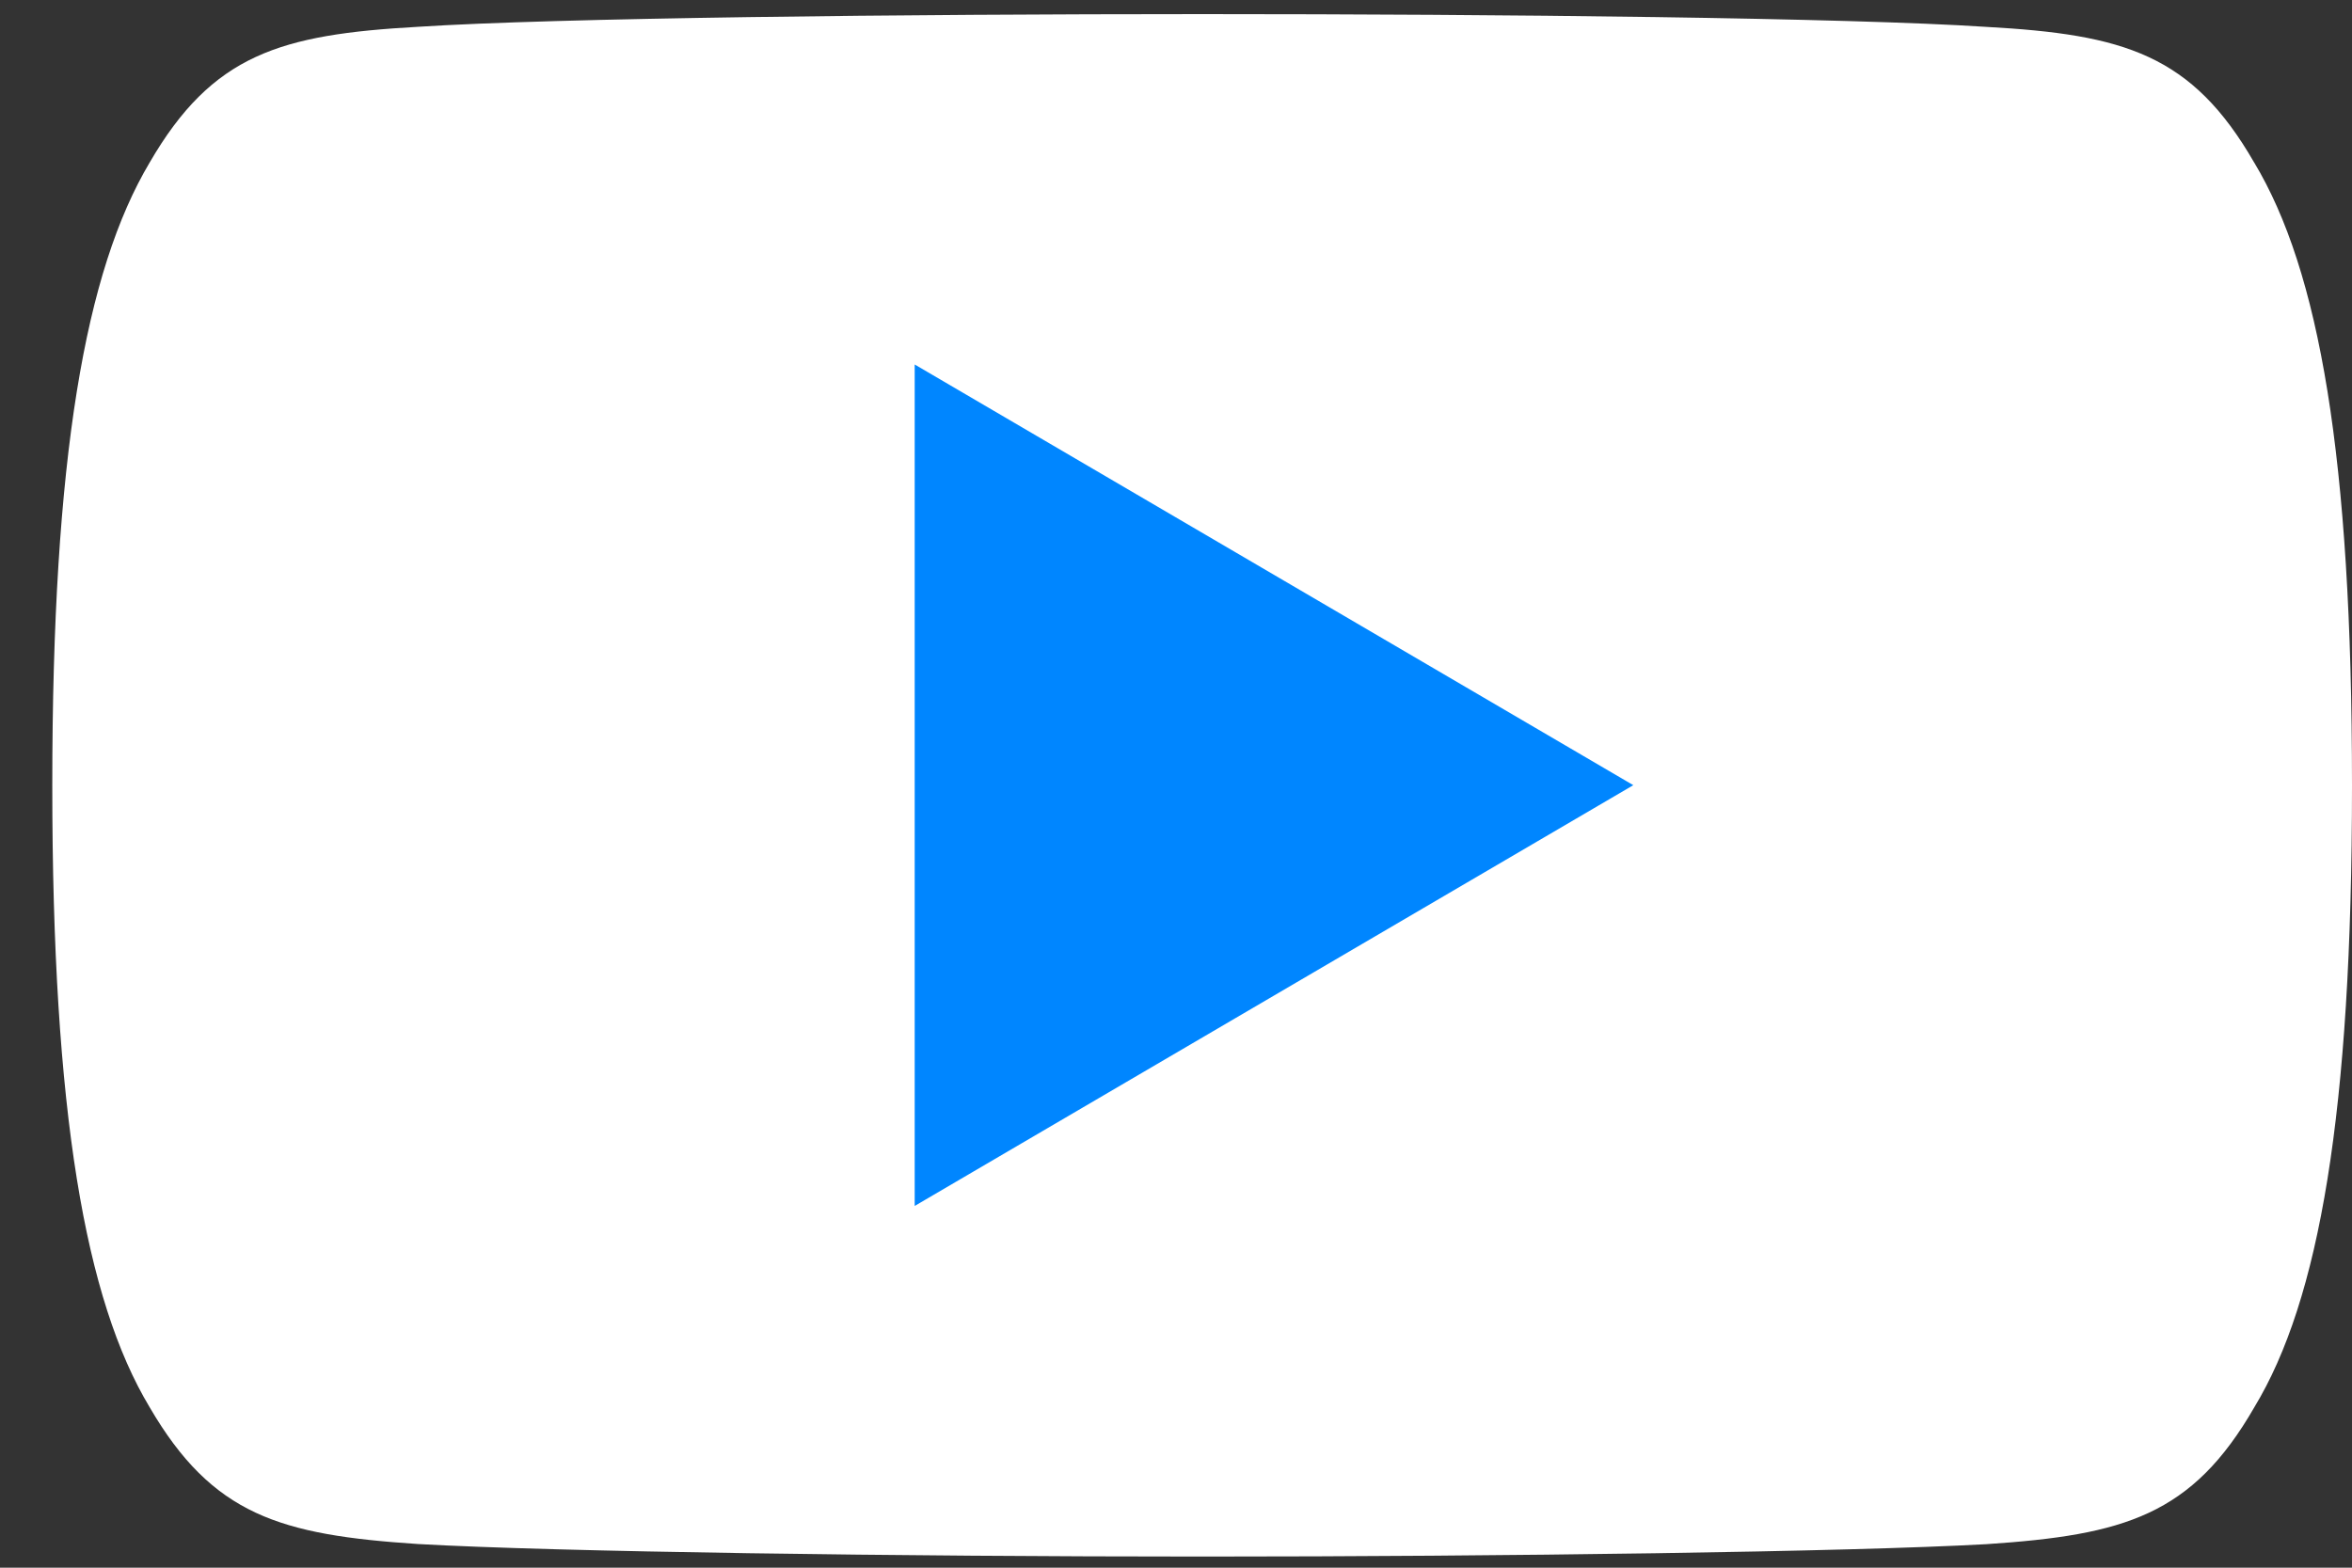 <svg xmlns="http://www.w3.org/2000/svg" width="30" height="20" viewBox="0 0 30 20">
    <rect x="0" y="0" width="30" height="20" fill="#333333" stroke="none"/>
    <g fill="none" fill-rule="nonzero">
        <path fill="#FFF" d="M28.753 2.075C27.958.694 27.094.44 25.336.343 23.58.227 19.163.18 15.337.18c-3.833 0-8.252.048-10.006.162C3.576.44 2.71.692 1.908 2.075 1.088 3.455.667 5.83.667 10.012v.015c0 4.165.421 6.558 1.24 7.923.804 1.381 1.667 1.632 3.422 1.748 1.756.1 6.175.16 10.008.16 3.826 0 8.243-.06 10-.158 1.759-.117 2.623-.367 3.418-1.748.827-1.365 1.245-3.759 1.245-7.923v-.01-.005c0-4.184-.418-6.56-1.247-7.94z"/>
        <path fill="#0086ff" d="M11.667 15.385V4.65l9.166 5.367z"/>
    </g>
</svg>
